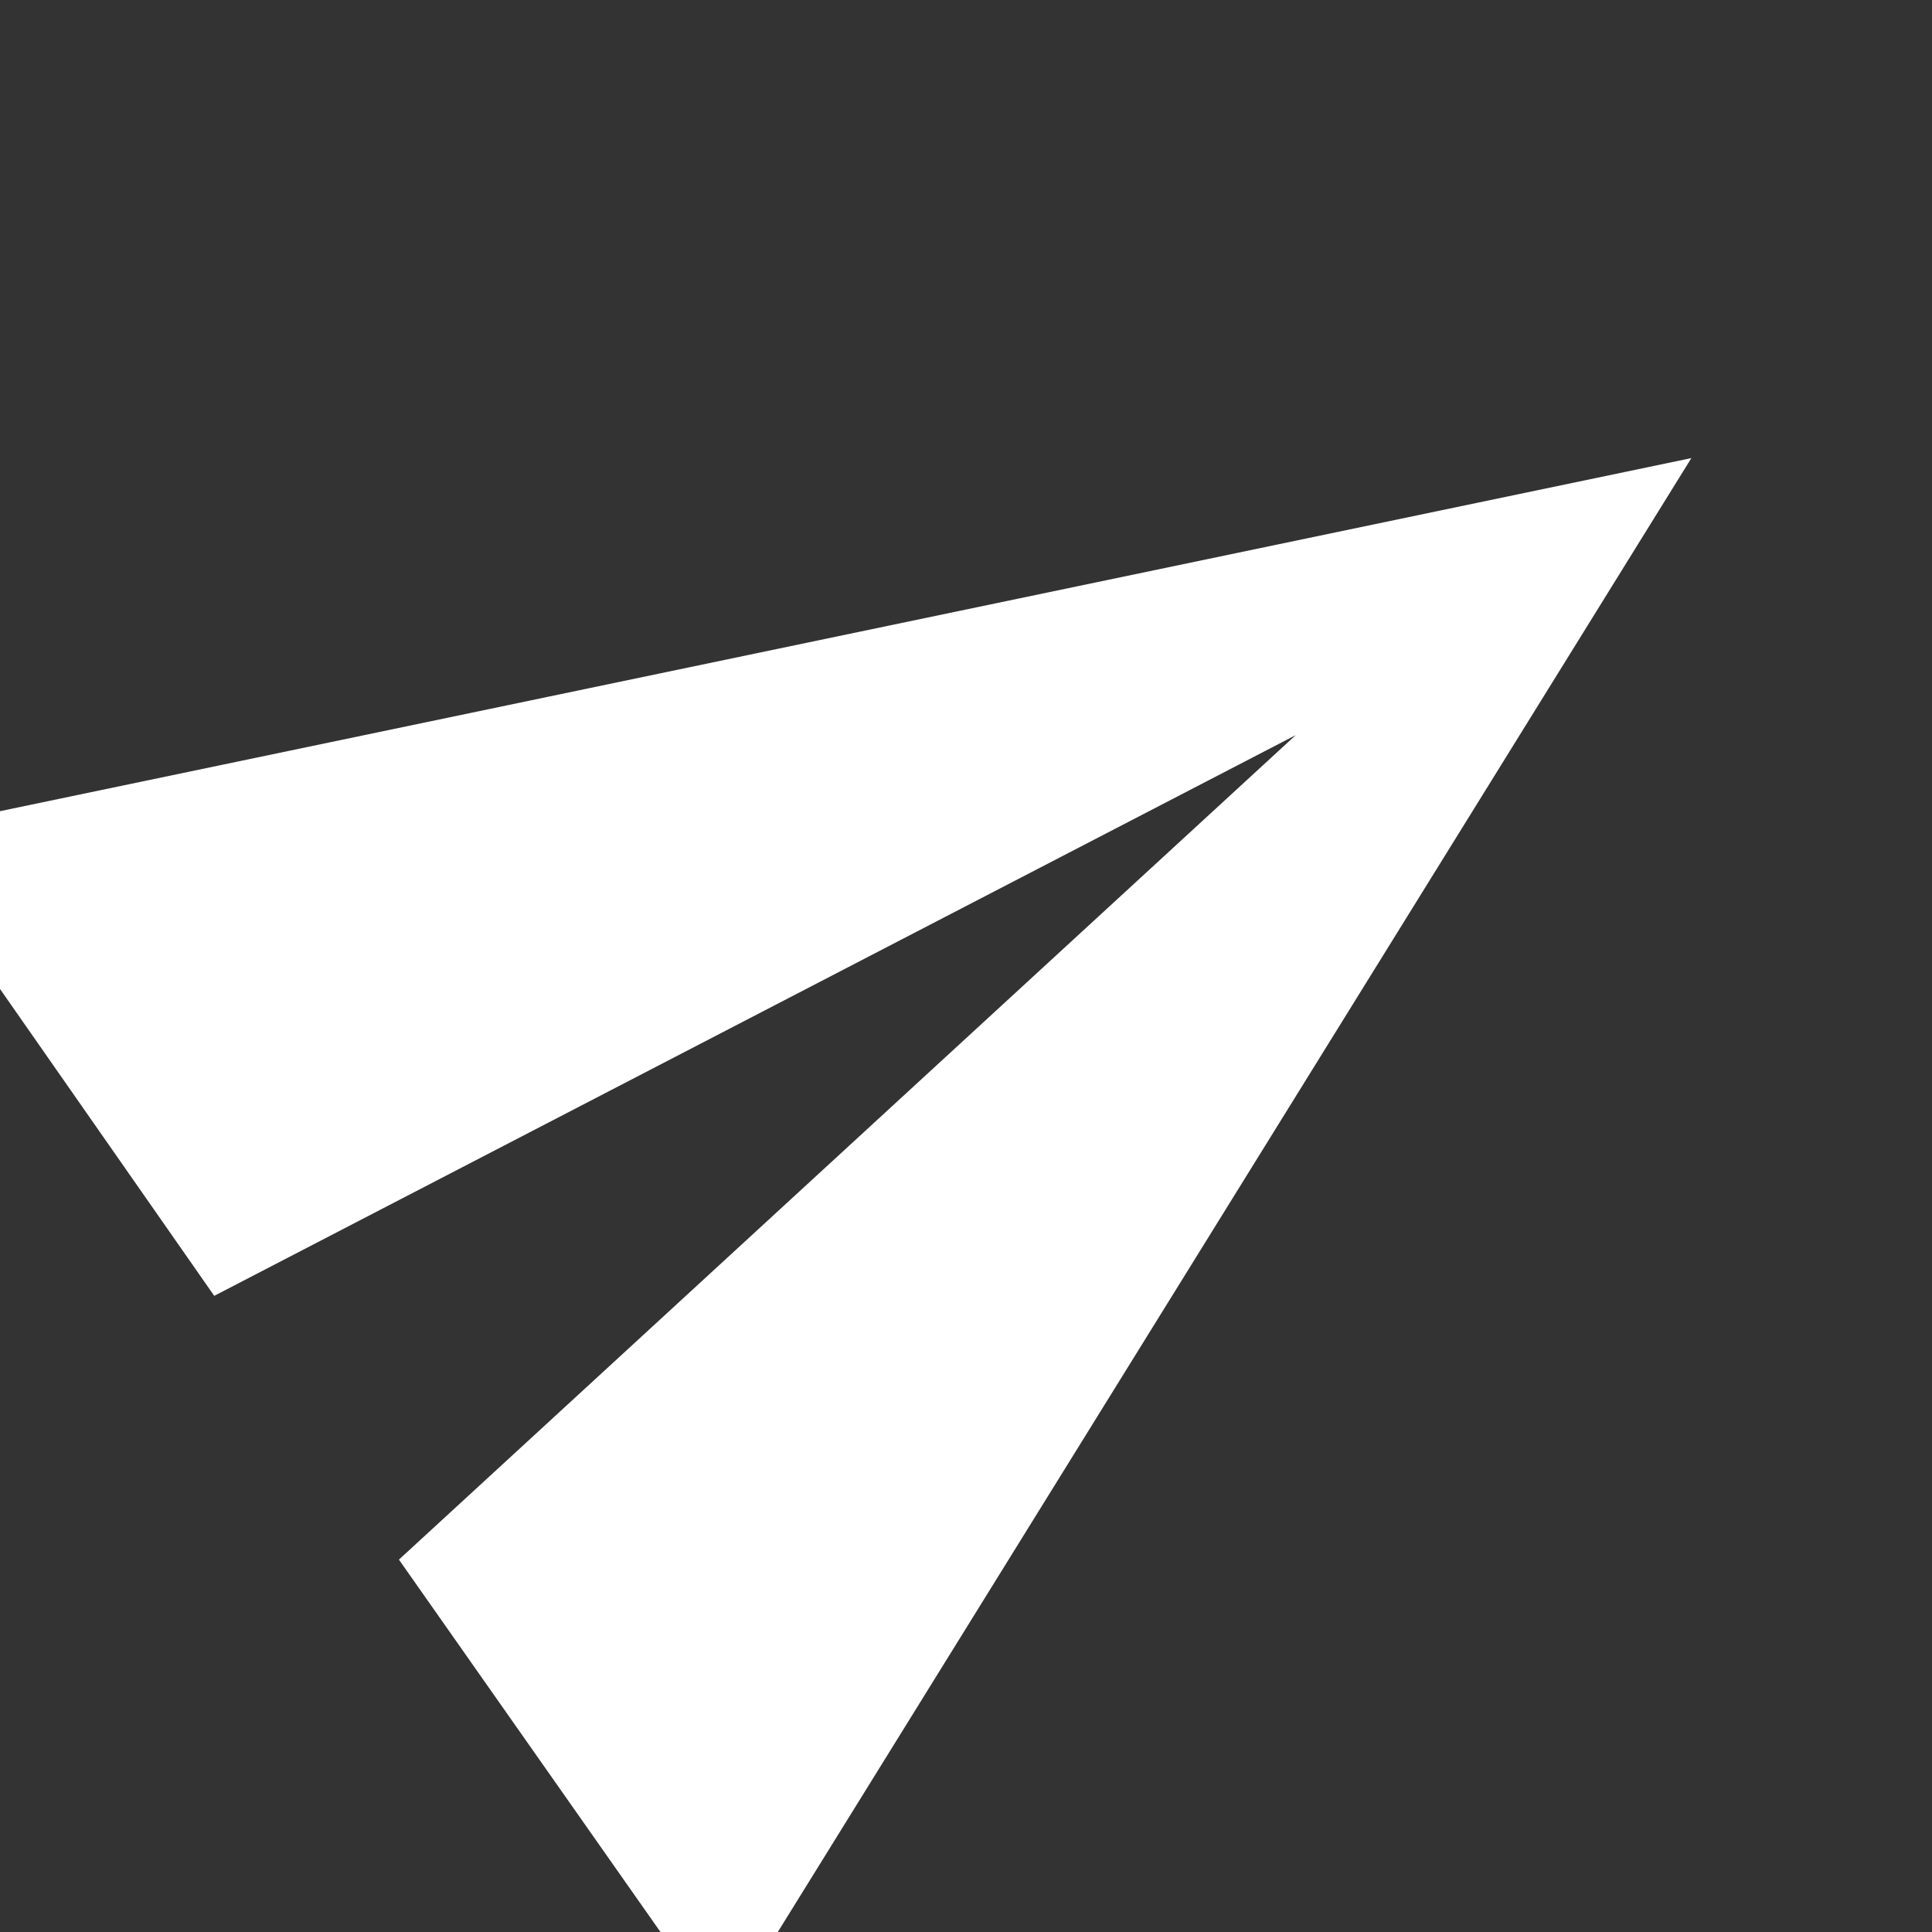 ﻿<svg xmlns="http://www.w3.org/2000/svg" viewBox="0 0 24 24" width="24" height="24">
	<rect x="0" y="0" width="24" height="24" fill="#333333" stroke="none"/>
	<g transform="rotate(-35 12 12)">
		<path d="M2.01,21 L23,12 L2.01,3 L2,10 L17,12 L2,14 L2.01,21 Z" fill="#ffffff"></path>
	</g>
</svg>